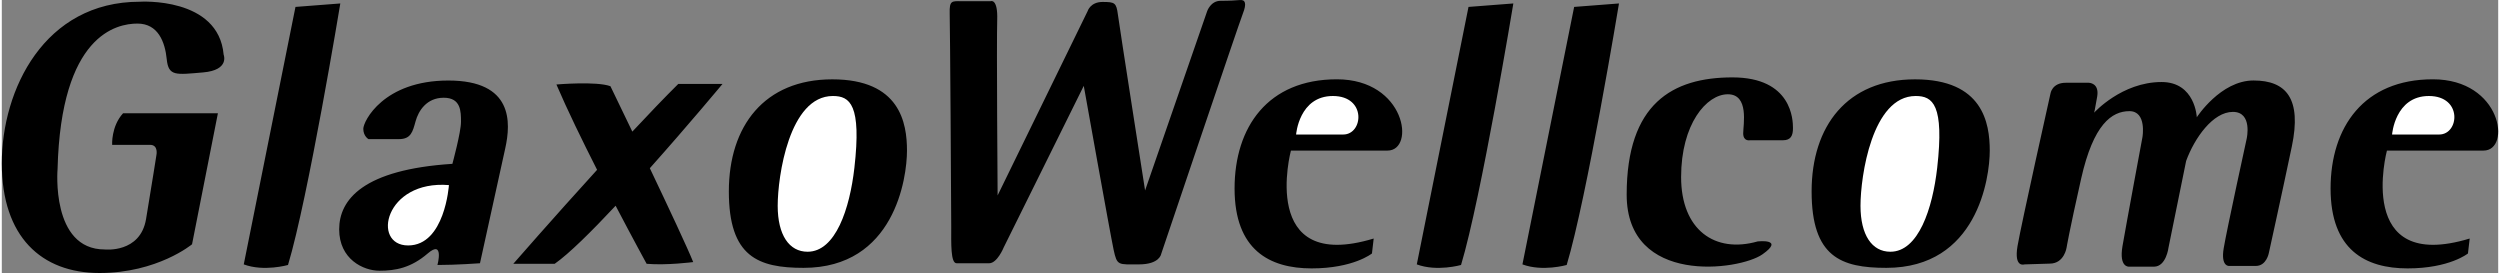 <svg xmlns="http://www.w3.org/2000/svg" width="2500" height="273" viewBox="0 0 67.869 7.422"><rect x="0" y="0" width="67.869" height="7.422" fill="#808080" stroke="none"/><path d="M4.031 3.938H3s-.031-.5.297-.859h2.578l-.703 3.562s-.938.781-2.516.781S0 6.438 0 4.438 1.156.047 3.75.047c0 0 2.141-.141 2.281 1.438 0 0 .172.422-.562.484s-.938.11-.985-.359S4.25.641 3.688.641 1.609.938 1.516 4.594c0 0-.188 2.188 1.281 2.188 0 0 .969.109 1.125-.828s.281-1.734.281-1.734.063-.282-.172-.282zM7.781 7.204s-.656.188-1.203-.016l1.406-7L9.203.094s-.875 5.297-1.422 7.11zM39.672 7.204s-.656.188-1.203-.016l1.406-7 1.219-.094s-.875 5.297-1.422 7.11zM42.544 7.204s-.656.188-1.203-.016l1.406-7 1.219-.094s-.875 5.297-1.422 7.11zM10.797 3.782h-.828s-.141-.078-.141-.281.547-1.312 2.312-1.312 1.703 1.141 1.547 1.844S13 7.157 13 7.157s-.641.047-1.156.047c0 0 .188-.703-.266-.312s-.875.468-1.312.468-1.094-.313-1.094-1.125.656-1.625 3.078-1.781c0 0 .234-.859.234-1.141s0-.656-.469-.656-.688.359-.766.641-.124.484-.452.484zM19.594 2.282h-1.203c-.368.365-.801.817-1.249 1.296l-.595-1.234c-.375-.141-1.469-.047-1.469-.047.294.686.705 1.529 1.106 2.32-1.205 1.324-2.278 2.555-2.278 2.555h1.125c.386-.269 1.001-.878 1.657-1.579.474.906.843 1.579.843 1.579.547.047 1.266-.047 1.266-.047-.143-.361-.671-1.485-1.179-2.552 1.051-1.178 1.976-2.291 1.976-2.291zM21.797 7.282c-1.234 0-2.031-.297-2.031-2.078s.969-3.047 2.812-3.047 2.031 1.188 2.031 1.938-.343 3.187-2.812 3.187zM51.234 7.282c-1.234 0-2.031-.297-2.031-2.078s.969-3.047 2.812-3.047 2.031 1.188 2.031 1.938-.343 3.187-2.812 3.187zM26.844 7.157h-.886c-.166 0-.146-.542-.146-1S25.781.719 25.77.365c-.01-.354.062-.333.303-.333h.812s.197-.083.177.51.011 4.771.011 4.771L29.52.303s.073-.25.406-.25c.334 0 .375.021.417.344.042.323.739 4.781.739 4.781L32.77.303s.094-.281.365-.281.396-.011.531-.021c.135-.01.188.083.072.375-.114.292-2.219 6.531-2.219 6.531s-.041.281-.604.281-.594.042-.688-.396-.812-4.458-.812-4.458L27.237 6.73c.002-.001-.175.427-.393.427zM37.672 4.094h-2.625s-.891 3.344 2.25 2.391l-.047.406s-.5.406-1.641.406-2.094-.5-2.094-2.172.906-2.969 2.781-2.969 2.142 1.938 1.376 1.938zM67.469 4.094h-2.625s-.891 3.344 2.25 2.391l-.047.406s-.5.406-1.641.406-2.094-.5-2.094-2.172.906-2.969 2.781-2.969 2.141 1.938 1.376 1.938zM48.427 3.813h-.896s-.188.042-.188-.188.167-1.062-.417-1.062c-.583 0-1.271.812-1.271 2.25s.917 2.083 2.083 1.75c0 0 .75-.083.125.354s-3.688.854-3.688-1.625 1.25-3.188 2.875-3.188 1.646 1.167 1.646 1.375c.002.209-.06.334-.269.334zM55.677 7.167l-.688.021s-.291.104-.188-.5c.104-.604.896-4.146.896-4.146s.041-.292.416-.292h.625s.292 0 .229.375-.083.438-.083.438.75-.833 1.833-.833c.917 0 .958.958.958.958s.646-1 1.542-1 1.312.5 1.042 1.792c-.271 1.292-.625 2.896-.625 2.896s-.062.354-.354.354h-.729s-.228.02-.145-.48.625-2.979.625-2.979.167-.729-.375-.729-1.042.708-1.271 1.333l-.479 2.354s-.062.521-.396.521h-.667s-.292.042-.188-.562.542-2.958.542-2.958.125-.708-.354-.708-.979.354-1.312 1.833c-.333 1.479-.396 1.875-.396 1.875s-.062.437-.458.437z"/><path d="M12.156 5.032s-.109 1.641-1.109 1.641-.641-1.782 1.109-1.641zM23.179 4.564c-.126 1.106-.509 2.28-1.273 2.28-.5 0-.812-.453-.812-1.25s.312-2.984 1.5-2.984c.467 0 .781.234.585 1.954zM52.617 4.564c-.126 1.106-.509 2.28-1.273 2.28-.5 0-.812-.453-.812-1.25s.312-2.984 1.5-2.984c.466 0 .78.234.585 1.954zM35.188 3.657s.078-1.047 1-1.047.828 1.047.281 1.047h-1.281zM64.984 3.657s.078-1.047 1-1.047.828 1.047.281 1.047h-1.281z" fill="#fff"/></svg>